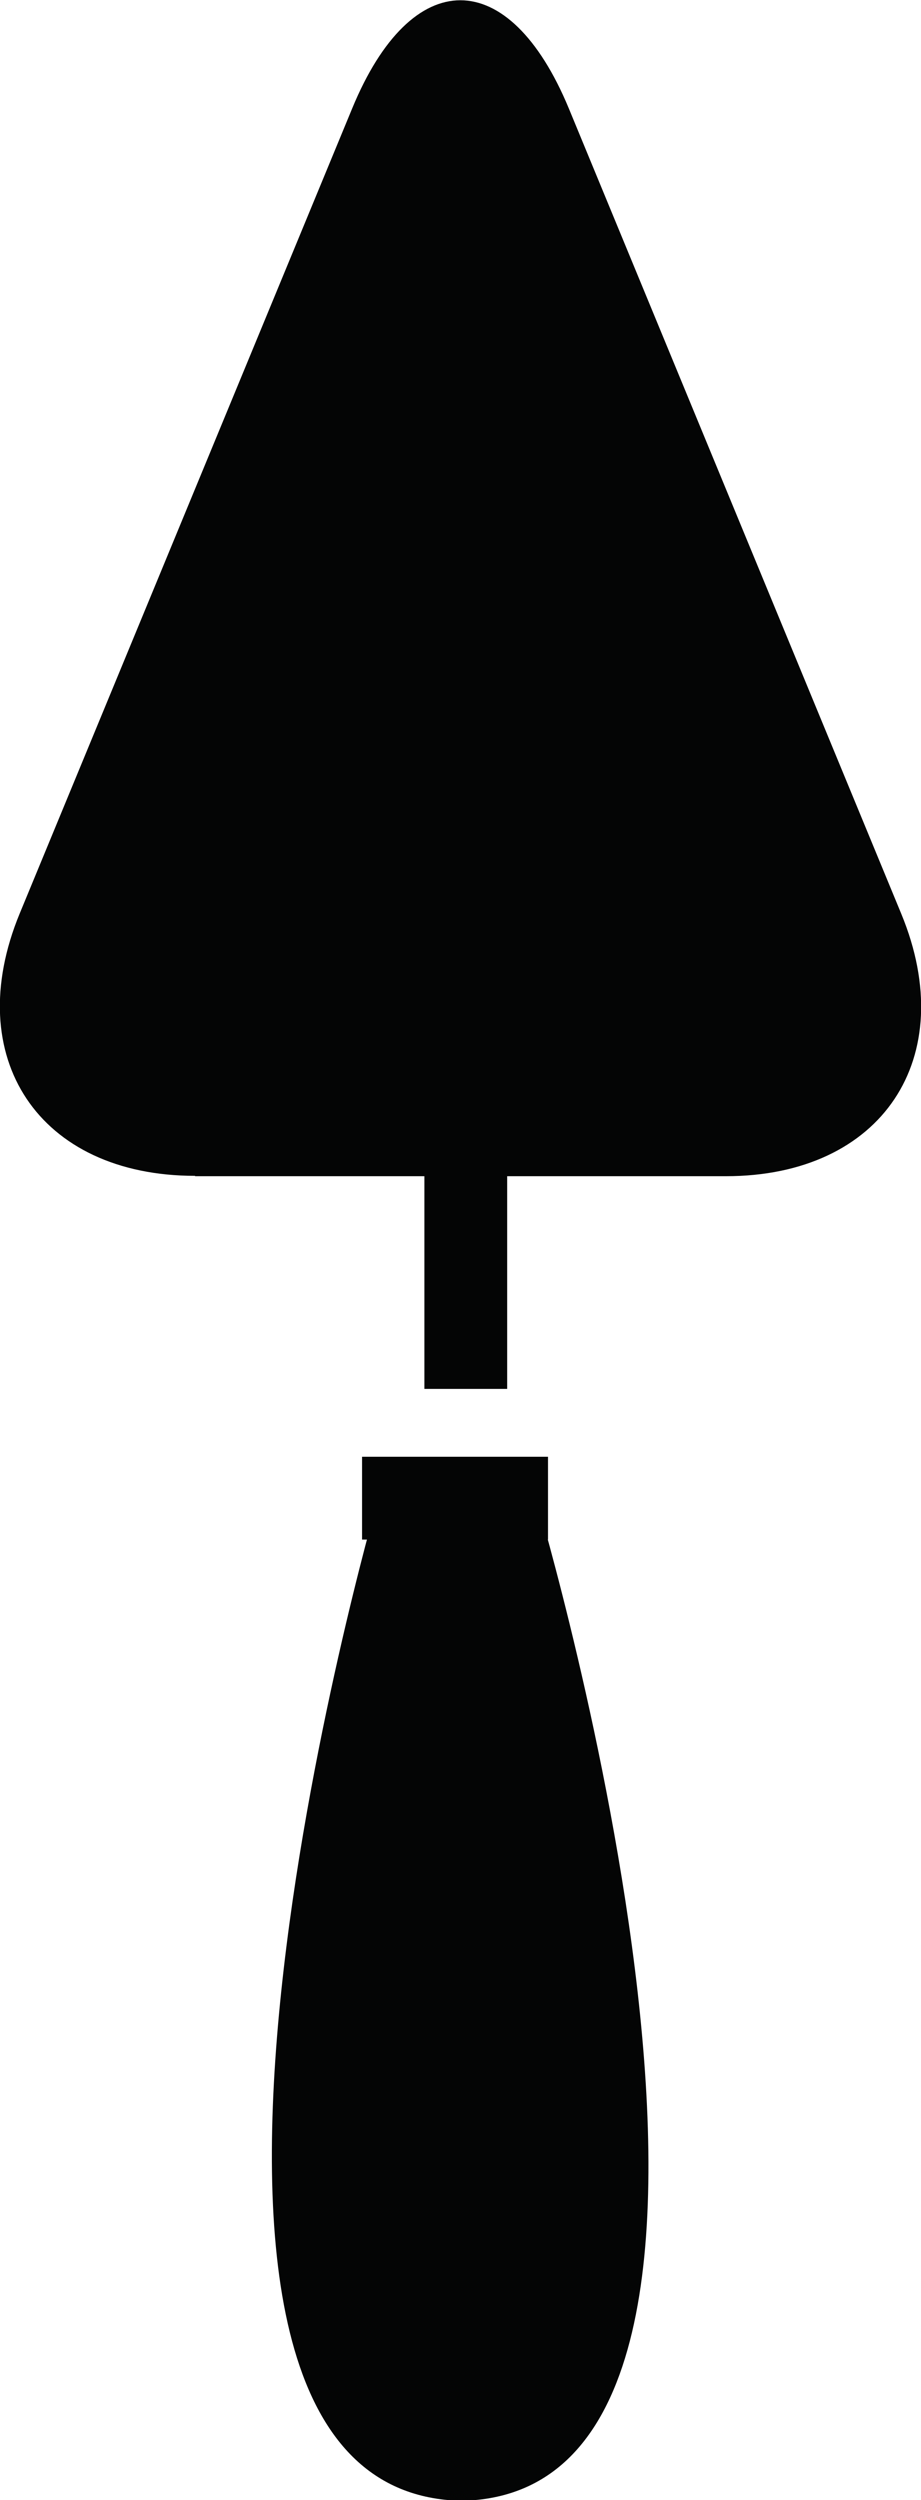 <?xml version="1.0" encoding="UTF-8"?>
<svg id="Laag_2" data-name="Laag 2" xmlns="http://www.w3.org/2000/svg" viewBox="0 0 25.26 68.53">
  <defs>
    <style>
      .cls-1 {
        fill: #040505;
      }
    </style>
  </defs>
  <g id="Laag_1-2" data-name="Laag 1">
    <g>
      <g>
        <path class="cls-1" d="M11.64,31.91v6.16h2.27v-6.16h-2.27Z"/>
        <path class="cls-1" d="M5.35,32.23c-4.28,0-6.44-3.24-4.81-7.19L9.66,2.97c1.63-3.95,4.3-3.95,5.94,0l9.12,22.08c1.63,3.95-.53,7.19-4.81,7.19H5.35Z"/>
      </g>
      <g>
        <path class="cls-1" d="M13,68.53c9.62-.8,1.76-27.27,1.76-27.27l-2.1.14-2.34-.14s-7.62,26.47,2,27.27h.67Z"/>
        <rect class="cls-1" x="9.93" y="39.93" width="5.1" height="2.27"/>
      </g>
    </g>
  </g>
</svg>